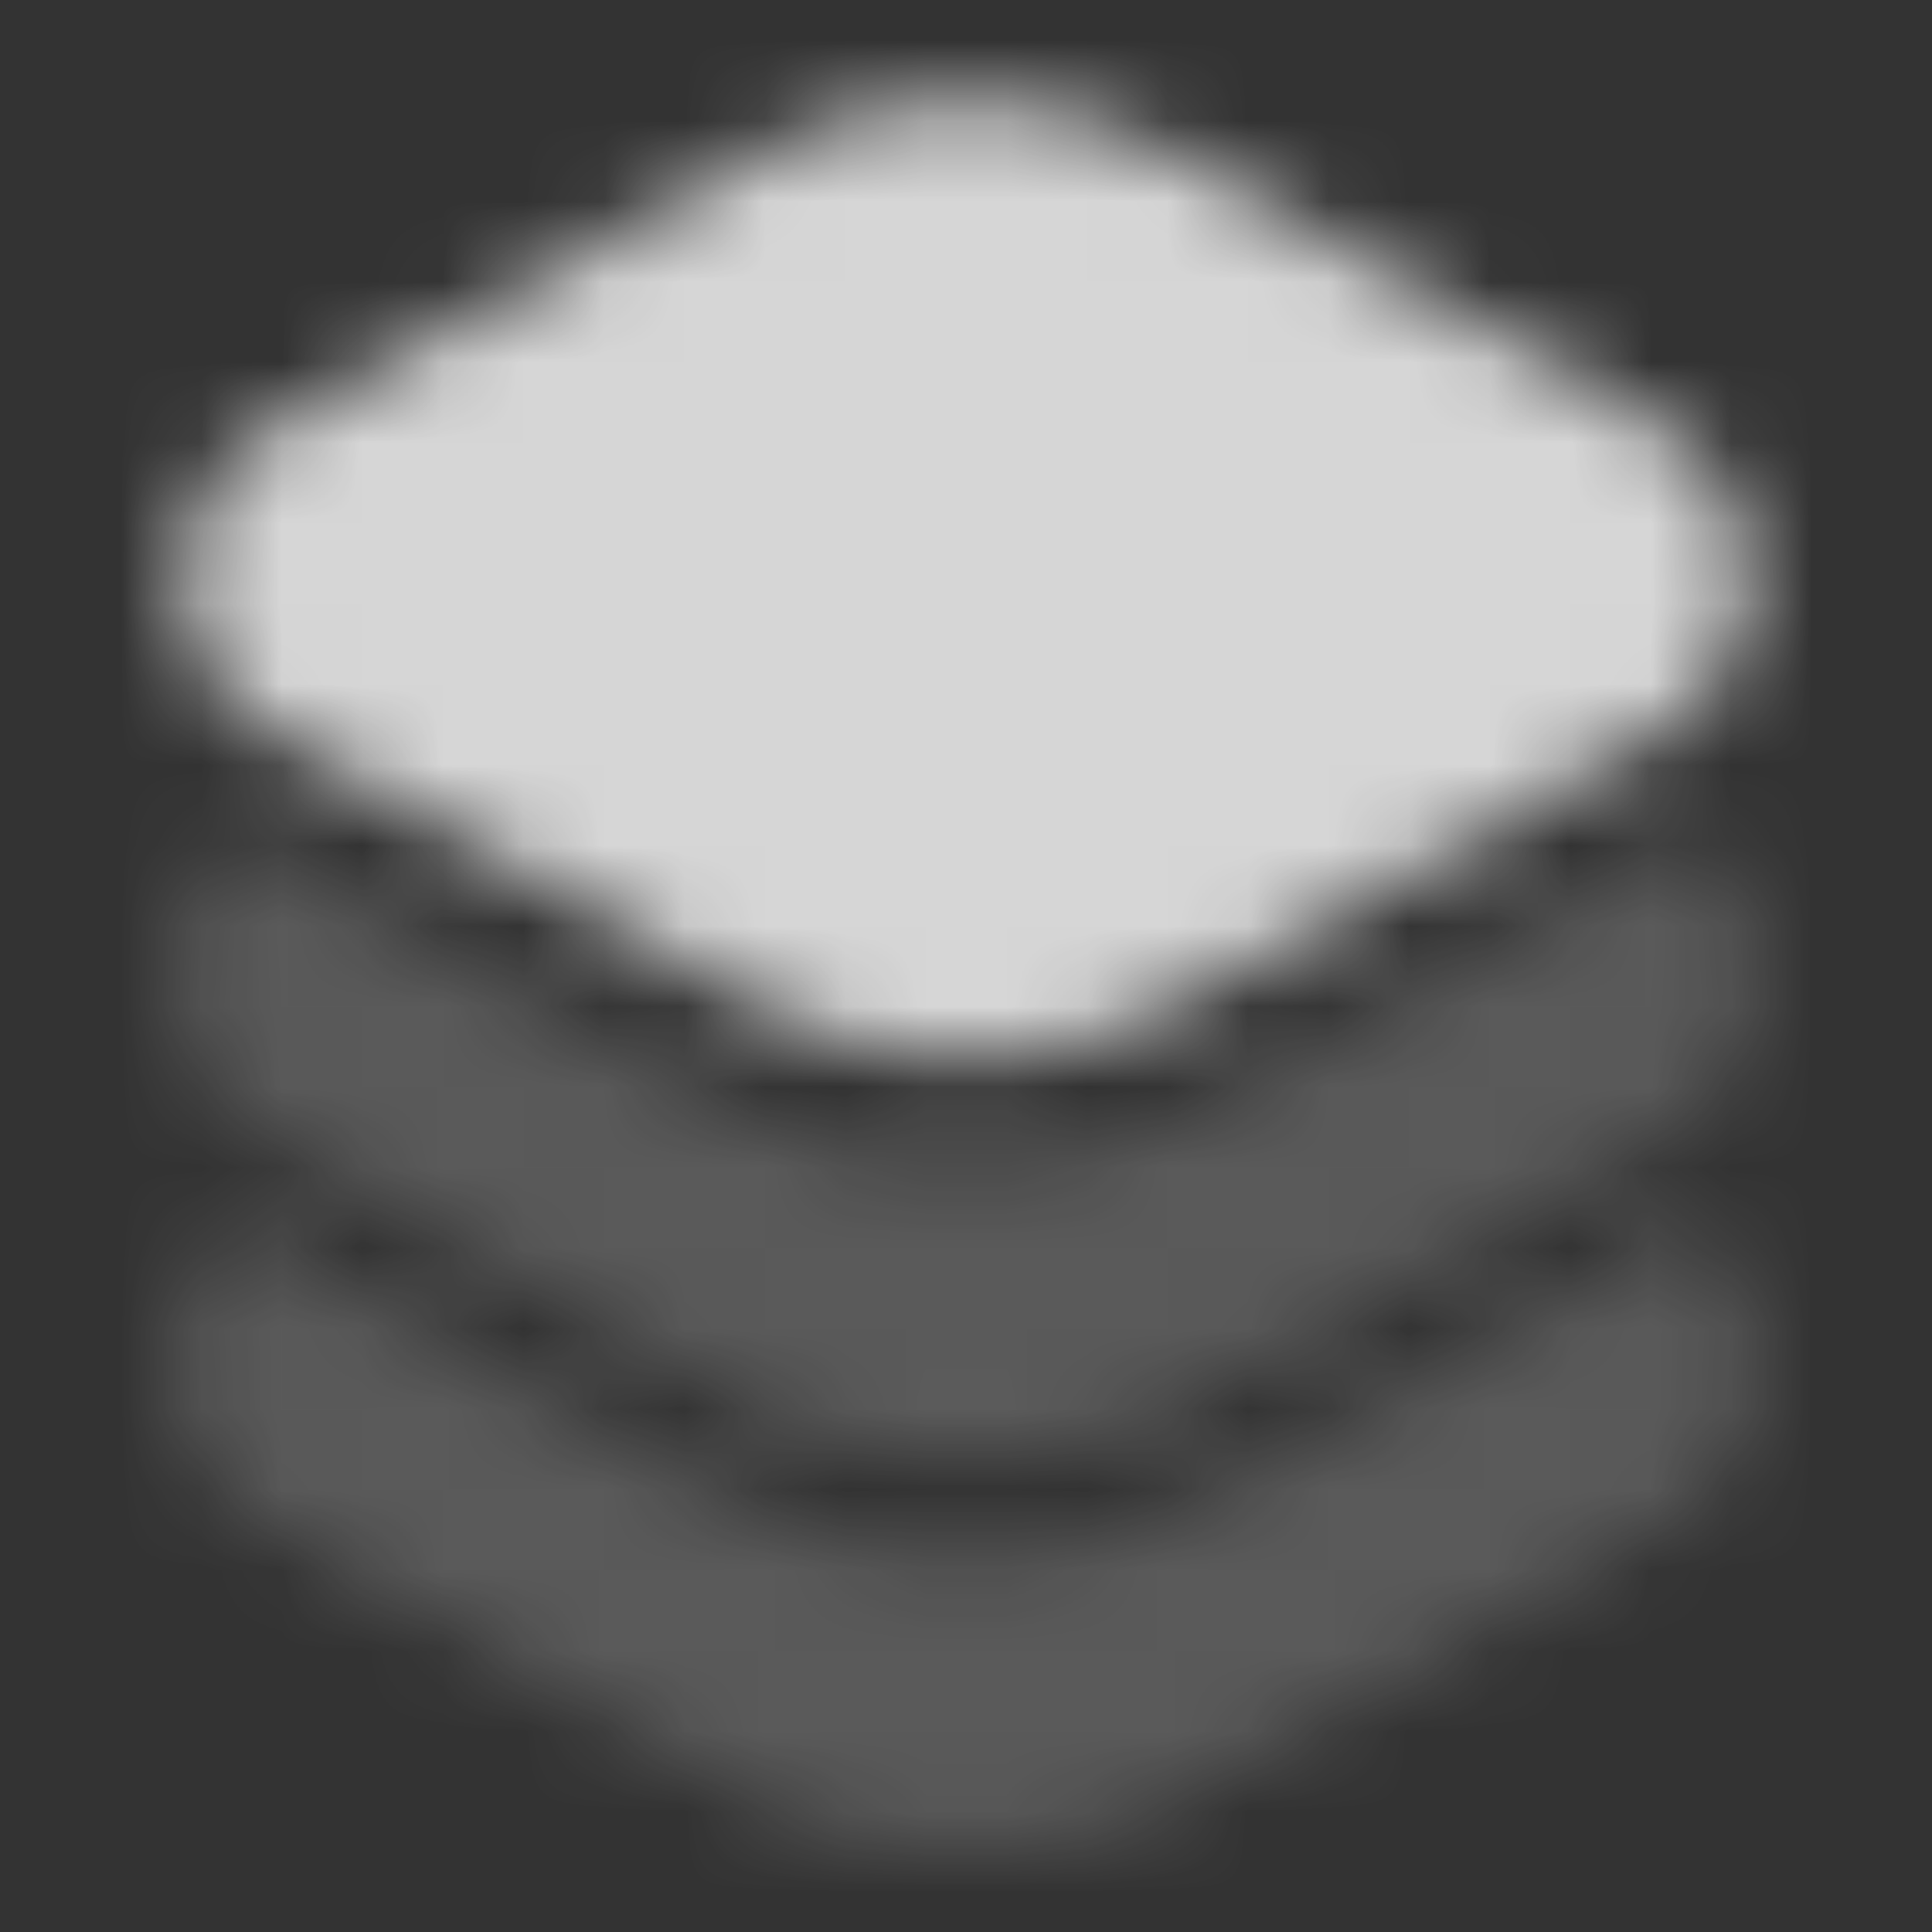 <svg width="24" height="24" viewBox="0 0 24 24" fill="none" xmlns="http://www.w3.org/2000/svg">
<rect x="0" y="0" width="24" height="24" fill="#333333" stroke="none"/>
<mask id="mask0_101_866" style="mask-type:alpha" maskUnits="userSpaceOnUse" x="0" y="0" width="24" height="24">
<path d="M14.62 1.936C12.992 1.021 11.008 1.021 9.38 1.936L3.344 5.328C1.885 6.147 1.885 8.254 3.344 9.073L9.38 12.465C11.008 13.38 12.992 13.38 14.62 12.465L20.656 9.073C22.114 8.254 22.114 6.147 20.656 5.328L14.62 1.936Z" fill="white"/>
<g opacity="0.3">
<path d="M2.975 15.337C1.898 16.277 2.021 18.08 3.344 18.823L9.38 22.215C11.008 23.13 12.992 23.13 14.62 22.215L20.656 18.823C21.979 18.08 22.102 16.277 21.025 15.337L15.354 18.523C13.27 19.694 10.73 19.694 8.645 18.523L2.975 15.337Z" fill="white" fill-opacity="0.8"/>
<path d="M3.405 18.714C2.187 18.03 2.049 16.39 2.993 15.49L8.584 18.632C10.707 19.824 13.293 19.824 15.416 18.632L21.007 15.49C21.951 16.39 21.813 18.03 20.595 18.714L14.559 22.106C12.969 22.999 11.031 22.999 9.441 22.106L3.405 18.714Z" stroke="white" stroke-opacity="0.8" stroke-width="0.25"/>
</g>
<g opacity="0.3">
<path d="M2.975 10.5C1.898 11.44 2.021 13.243 3.344 13.986L9.38 17.378C11.008 18.293 12.992 18.293 14.62 17.378L20.656 13.986C21.979 13.243 22.102 11.44 21.025 10.5L15.354 13.686C13.27 14.857 10.73 14.857 8.645 13.686L2.975 10.5Z" fill="white" fill-opacity="0.8"/>
<path d="M3.405 13.877C2.187 13.193 2.049 11.553 2.993 10.653L8.584 13.795C10.707 14.987 13.293 14.987 15.416 13.795L21.007 10.653C21.951 11.553 21.813 13.193 20.595 13.877L14.559 17.269C12.969 18.162 11.031 18.162 9.441 17.269L3.405 13.877Z" stroke="white" stroke-opacity="0.8" stroke-width="0.25"/>
</g>
</mask>
<g mask="url(#mask0_101_866)">
<rect x="-4" y="-5" width="33" height="33" fill="white" fill-opacity="0.8"/>
</g>
</svg>
